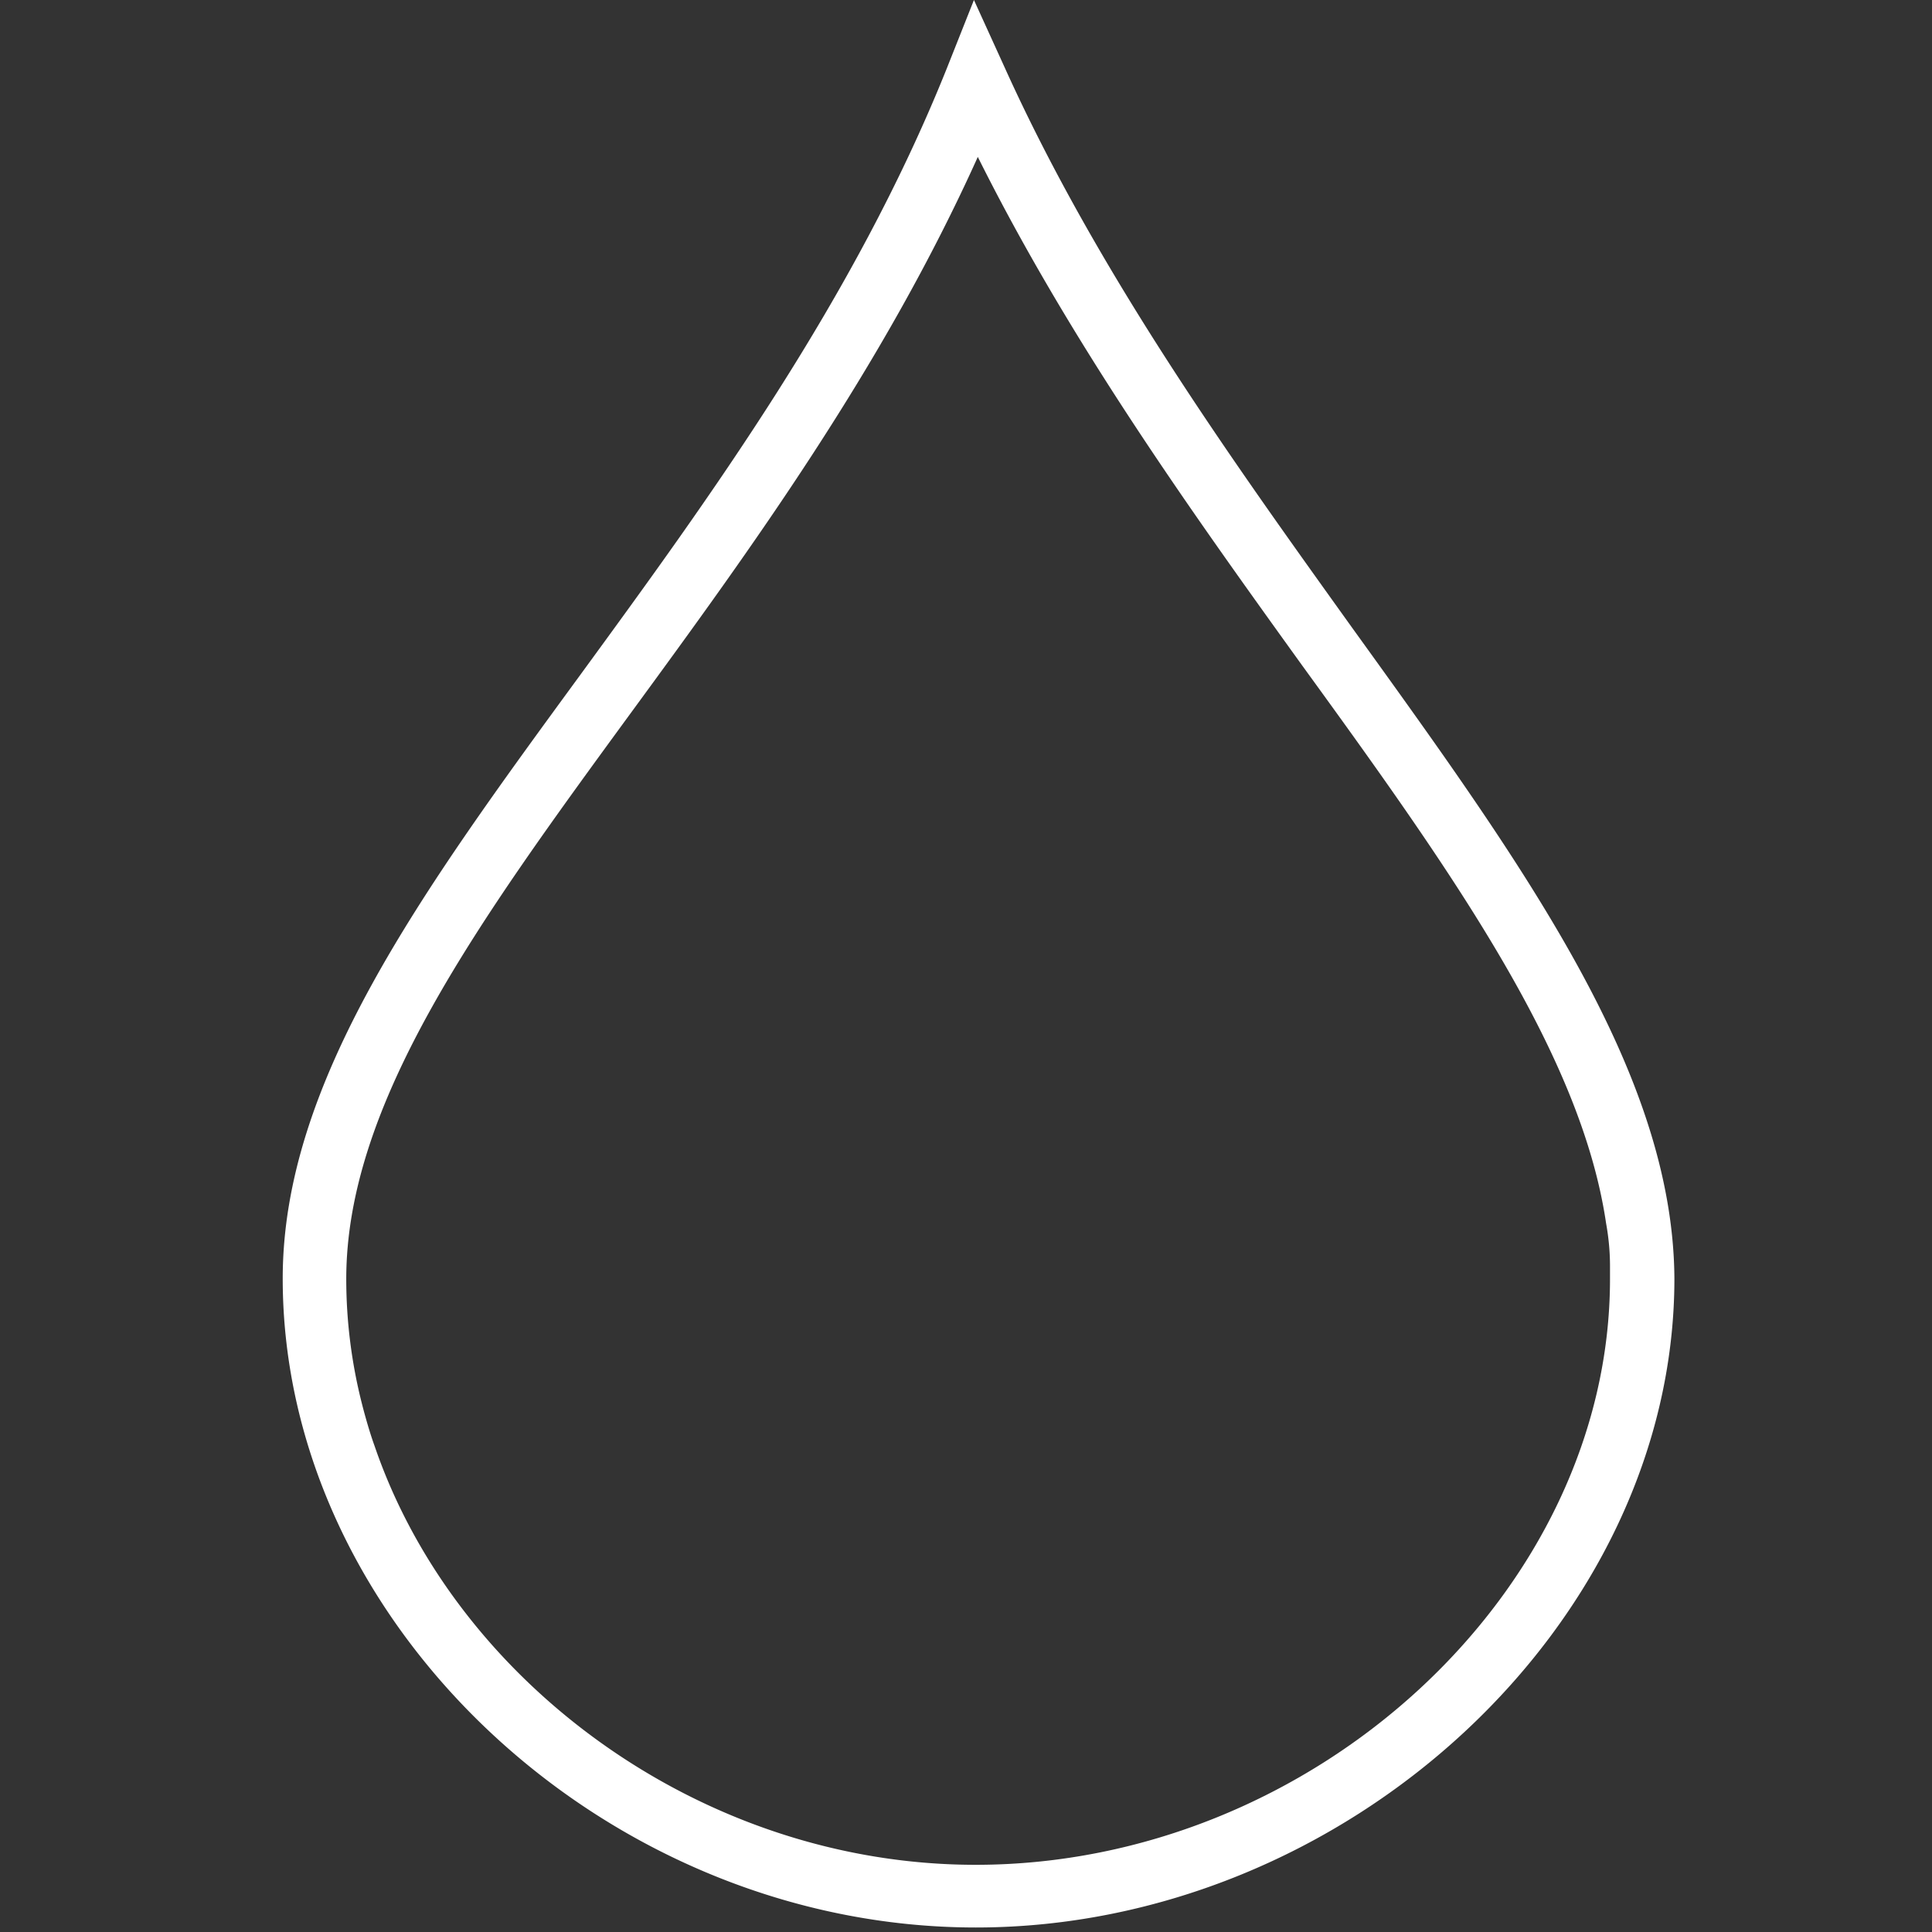 <svg id="Calque_1" data-name="Calque 1" xmlns="http://www.w3.org/2000/svg" viewBox="0 0 90 90" style=""><rect x="0" y="0" width="90" height="90" fill="#333333" stroke="none"/><defs><style>.cls-1{fill:#fff;}.cls-2{fill:none;stroke:#fff;stroke-linecap:round;stroke-miterlimit:10;stroke-width:1.2px;}</style></defs><title>PICTO ETANCHE DARK ANIM</title><path class="cls-1 beXZeRov_0" d="M63,29.26C57.46,21.53,51.15,12.77,46.8,3.14L45.37,0,44.1,3.2C39.77,14,33,23.26,27.06,31.4c-7.46,10.2-13.89,19-13.89,28.16,0,16.11,15.08,30.23,32.29,30.23S78,75.67,78,59.56C77.94,49.94,71,40.36,63,29.26Zm12,29.8c0,.17,0,.34,0,.52C75,74.11,61.2,86.87,45.45,86.87c-12.75,0-24.23-8.49-28-19.51-.31-.85-.58-1.93-.58-1.93a23.57,23.57,0,0,1-.74-5.85c0-8.21,6.16-16.66,13.31-26.44,5.51-7.53,11.68-16,16.11-25.83C49.88,16,55.57,23.93,60.66,31c7,9.64,13,18.09,14.16,26A11.11,11.11,0,0,1,75,59.06Z"></path><path class="cls-2 beXZeRov_1" d="M15.54,66.32a20,20,0,0,0,13.67-4.79C35.94,56,38,40.78,50.54,40.78c6.88.37,7.71,5.67,7.71,5.67s-6,.12-6,7.29,6.71,7.71,8,7.91,6.25.71,16.21-4.29"></path><style>.beXZeRov_0{stroke-dasharray:445 447;stroke-dashoffset:446;animation:beXZeRov_draw_0 3750ms linear 0ms infinite,beXZeRov_fade 3750ms linear 0ms infinite;}.beXZeRov_1{stroke-dasharray:97 99;stroke-dashoffset:98;animation:beXZeRov_draw_1 3750ms linear 0ms infinite,beXZeRov_fade 3750ms linear 0ms infinite;}@keyframes beXZeRov_draw{100%{stroke-dashoffset:0;}}@keyframes beXZeRov_fade{0%{stroke-opacity:1;}86.667%{stroke-opacity:1;}100%{stroke-opacity:0;}}@keyframes beXZeRov_draw_0{0%{stroke-dashoffset: 446}53.333%{ stroke-dashoffset: 0;}100%{ stroke-dashoffset: 0;}}@keyframes beXZeRov_draw_1{26.667%{stroke-dashoffset: 98}80%{ stroke-dashoffset: 0;}100%{ stroke-dashoffset: 0;}}</style></svg>
